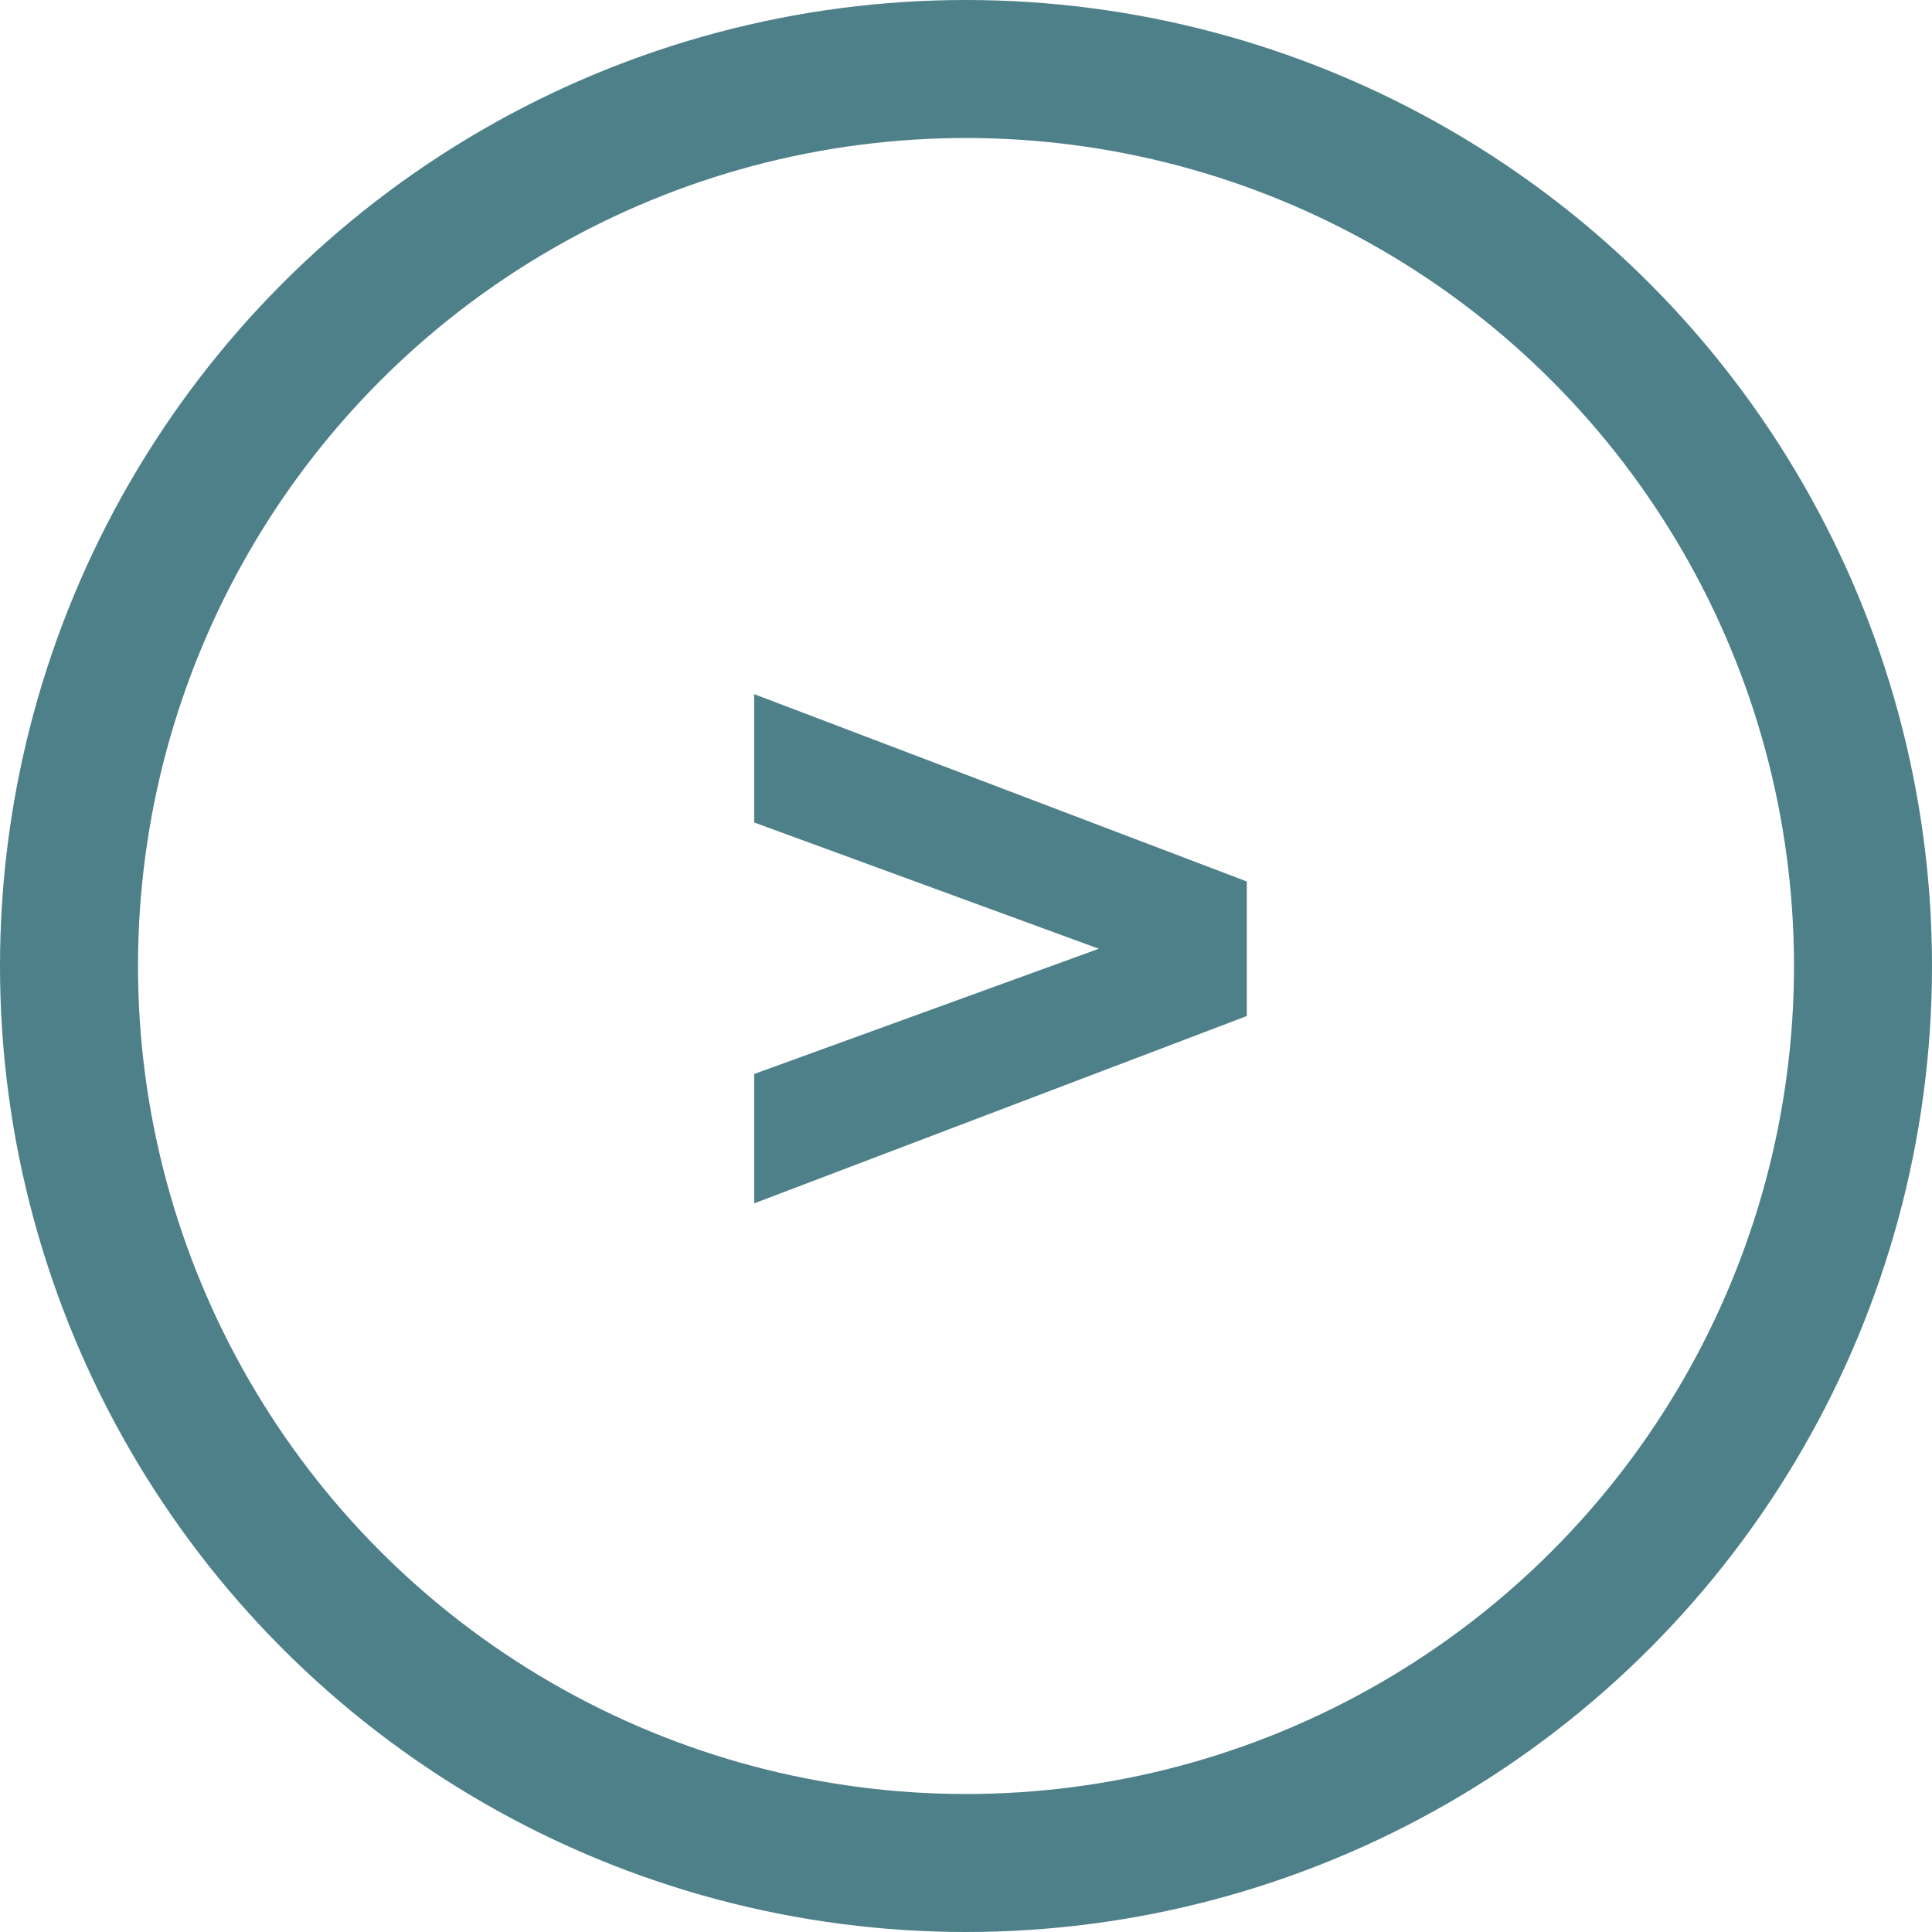<svg width="56" height="56" viewBox="0 0 56 56" fill="none" xmlns="http://www.w3.org/2000/svg">
<circle cx="28" cy="28" r="26" stroke="#4E8089" stroke-width="4"/>
<path d="M36.14 25.55V29.45L21.86 34.88V31.13L31.85 27.5L21.86 23.84V20.12L36.14 25.55Z" fill="#4E8089"/>
</svg>
